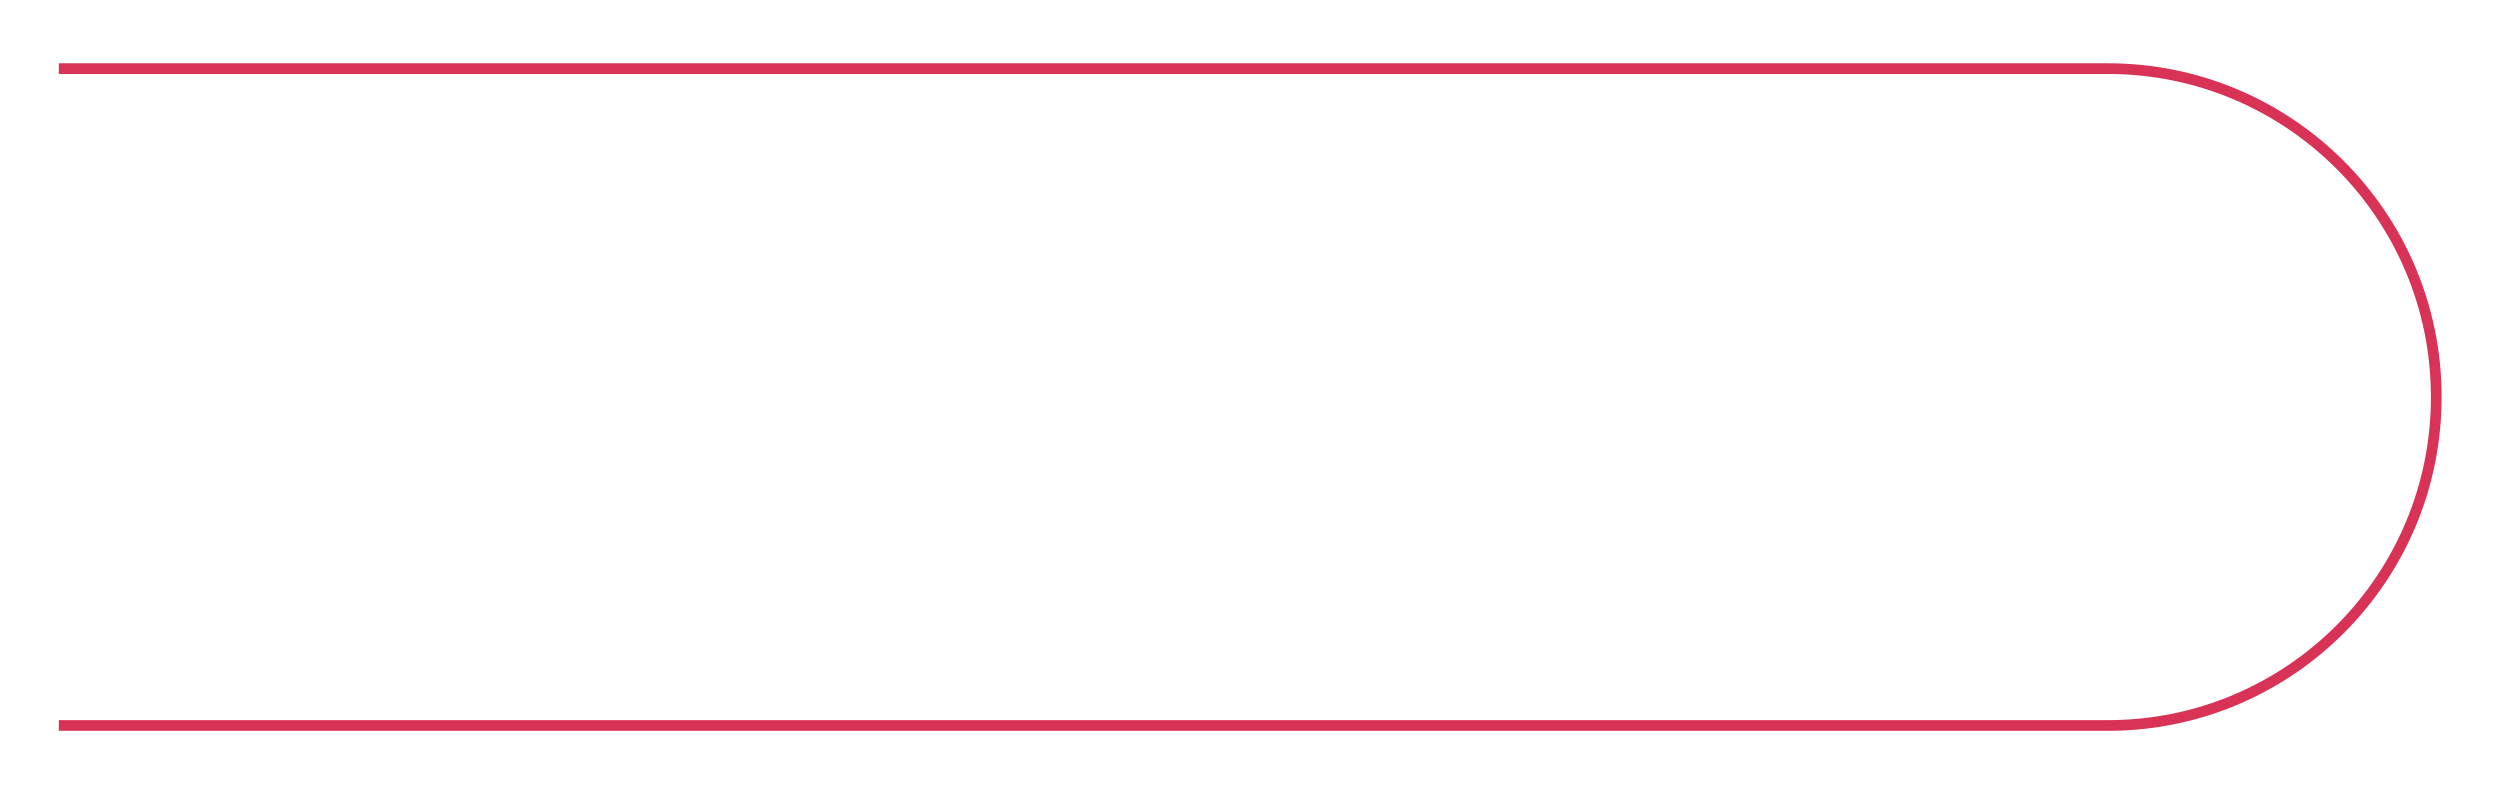 <?xml version="1.0" encoding="UTF-8"?> <svg xmlns="http://www.w3.org/2000/svg" width="255" height="81" viewBox="0 0 255 81" fill="none"> <g filter="url(#filter0_d)"> <path d="M57.418 7L6 7L215 7C233.502 7 248.5 21.998 248.5 40.5V40.5C248.5 59.002 233.502 74 215 74L6 74L57.418 74" stroke="#D83256" stroke-width="1.09"></path> </g> <defs> <filter id="filter0_d" x="0.188" y="0.643" width="254.67" height="79.714" filterUnits="userSpaceOnUse" color-interpolation-filters="sRGB"> <feFlood flood-opacity="0" result="BackgroundImageFix"></feFlood> <feColorMatrix in="SourceAlpha" type="matrix" values="0 0 0 0 0 0 0 0 0 0 0 0 0 0 0 0 0 0 127 0"></feColorMatrix> <feOffset></feOffset> <feGaussianBlur stdDeviation="2.906"></feGaussianBlur> <feColorMatrix type="matrix" values="0 0 0 0 0.847 0 0 0 0 0.196 0 0 0 0 0.337 0 0 0 0.92 0"></feColorMatrix> <feBlend mode="normal" in2="BackgroundImageFix" result="effect1_dropShadow"></feBlend> <feBlend mode="normal" in="SourceGraphic" in2="effect1_dropShadow" result="shape"></feBlend> </filter> </defs> </svg> 